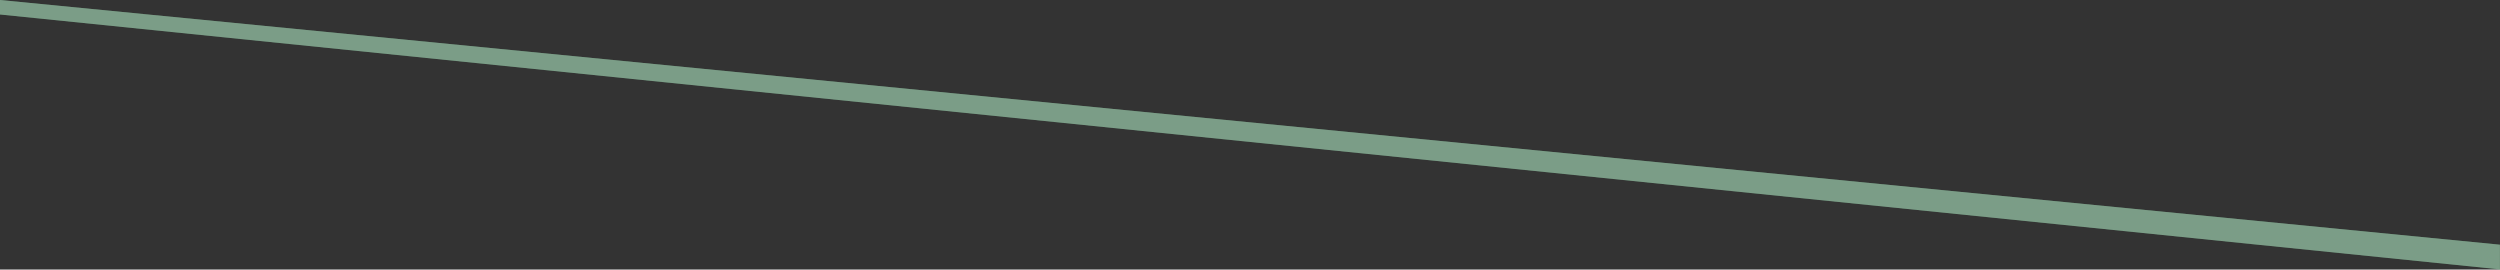 <?xml version="1.0" encoding="utf-8"?>
<svg xmlns="http://www.w3.org/2000/svg" fill="none" height="100%" overflow="visible" preserveAspectRatio="none" style="display: block;" viewBox="0 0 15230 1642" width="100%">
<rect x="0" y="0" width="15230" height="1642" fill="#333333" stroke="none"/>
<g id="middle line" opacity="0.6">
<path d="M0 0L15229.5 1490.62V1641.18L0 88.333V0Z" fill="#74D395"/>
<path d="M0 0L15229.5 1490.62V1641.18L0 88.333V0Z" fill="white" fill-opacity="0.4"/>
</g>
</svg>